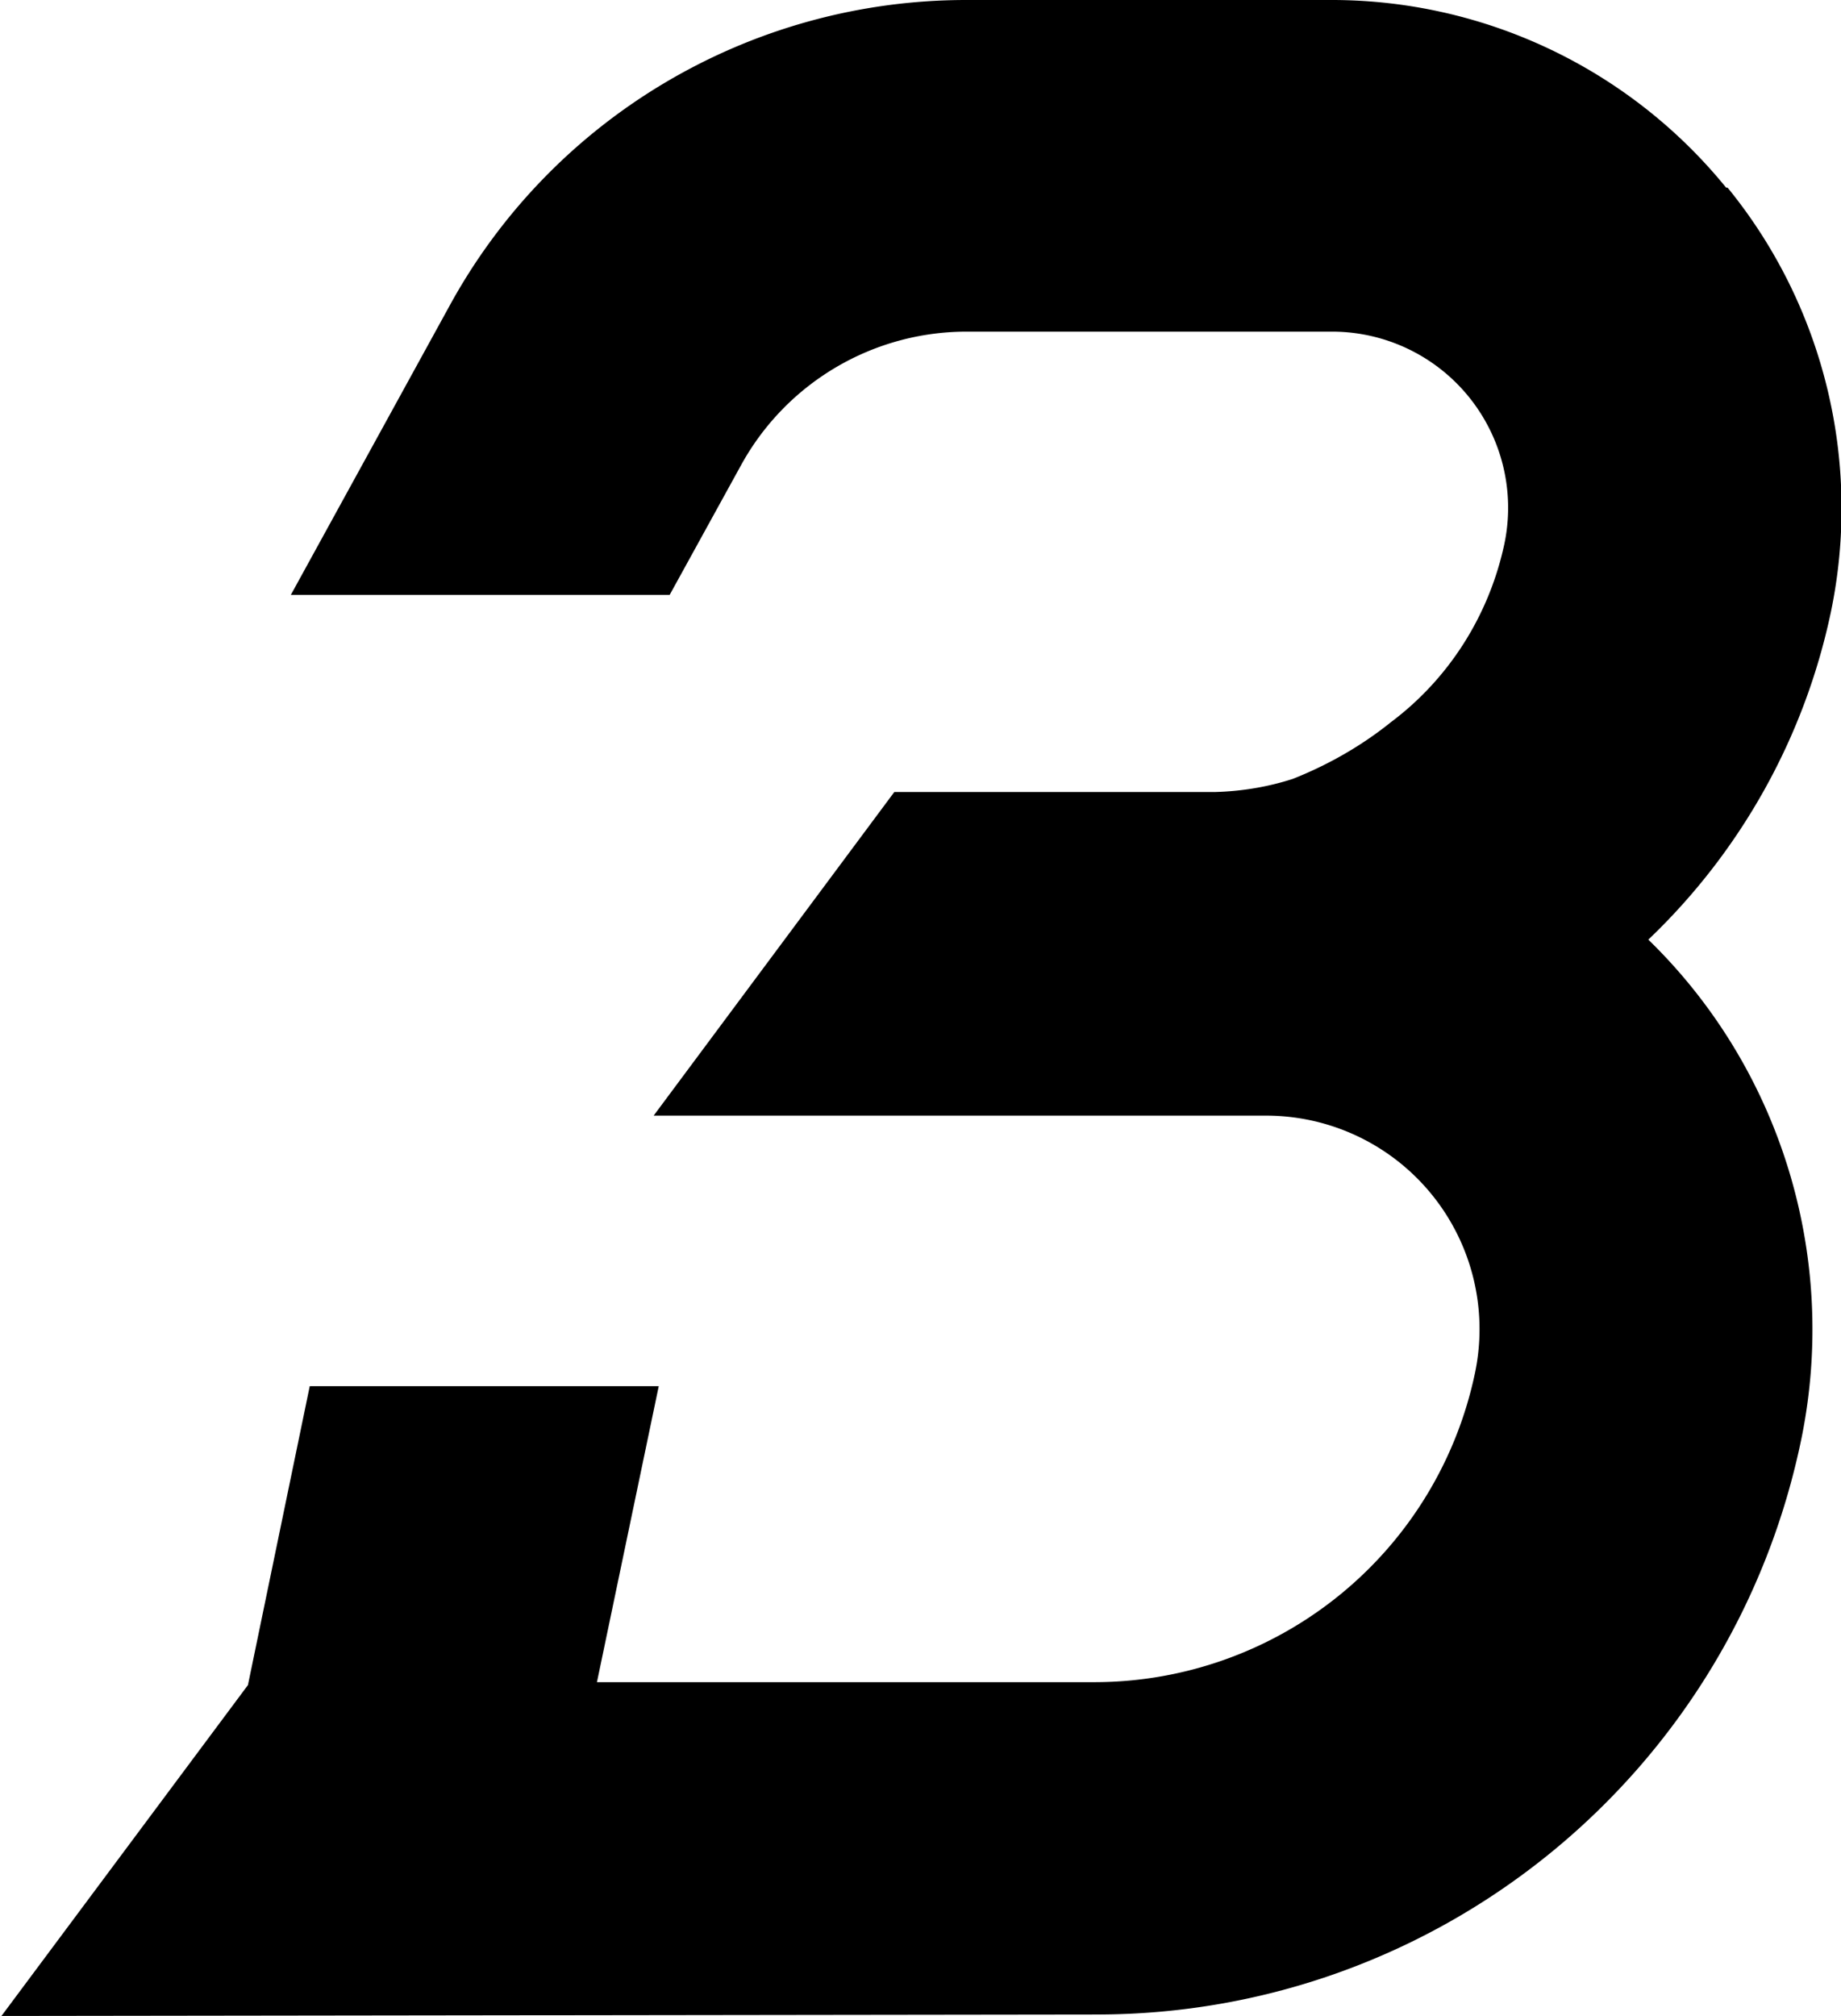 <svg xmlns="http://www.w3.org/2000/svg" data-name="レイヤー 2" viewBox="0 0 25.32 27.72"><g data-name="レイヤー 1"><path d="M23.74 2.58A6.99 6.99 0 0 0 18.32 0h-5.03C10.33 0 7.6 1.61 6.18 4.21L4 8.18h5.21l.98-1.78a3.54 3.54 0 0 1 3.1-1.84h5.03a2.422 2.422 0 0 1 2.37 2.92c-.21.98-.76 1.85-1.56 2.45-.41.33-.87.59-1.35.78-.34.11-.7.17-1.06.18H12.3l-3.31 4.45h8.43a2.936 2.936 0 0 1 2.87 3.52 5.35 5.35 0 0 1-5.22 4.27H8.21l.85-4.07h-4.8l-.85 4.11-3.39 4.55 15.06-.02c4.71 0 8.76-3.32 9.7-7.94.5-2.49-.29-5.07-2.11-6.84a8.7 8.7 0 0 0 2.51-4.5c.43-2.06-.09-4.21-1.42-5.84" data-name="パス 381"/></g></svg>